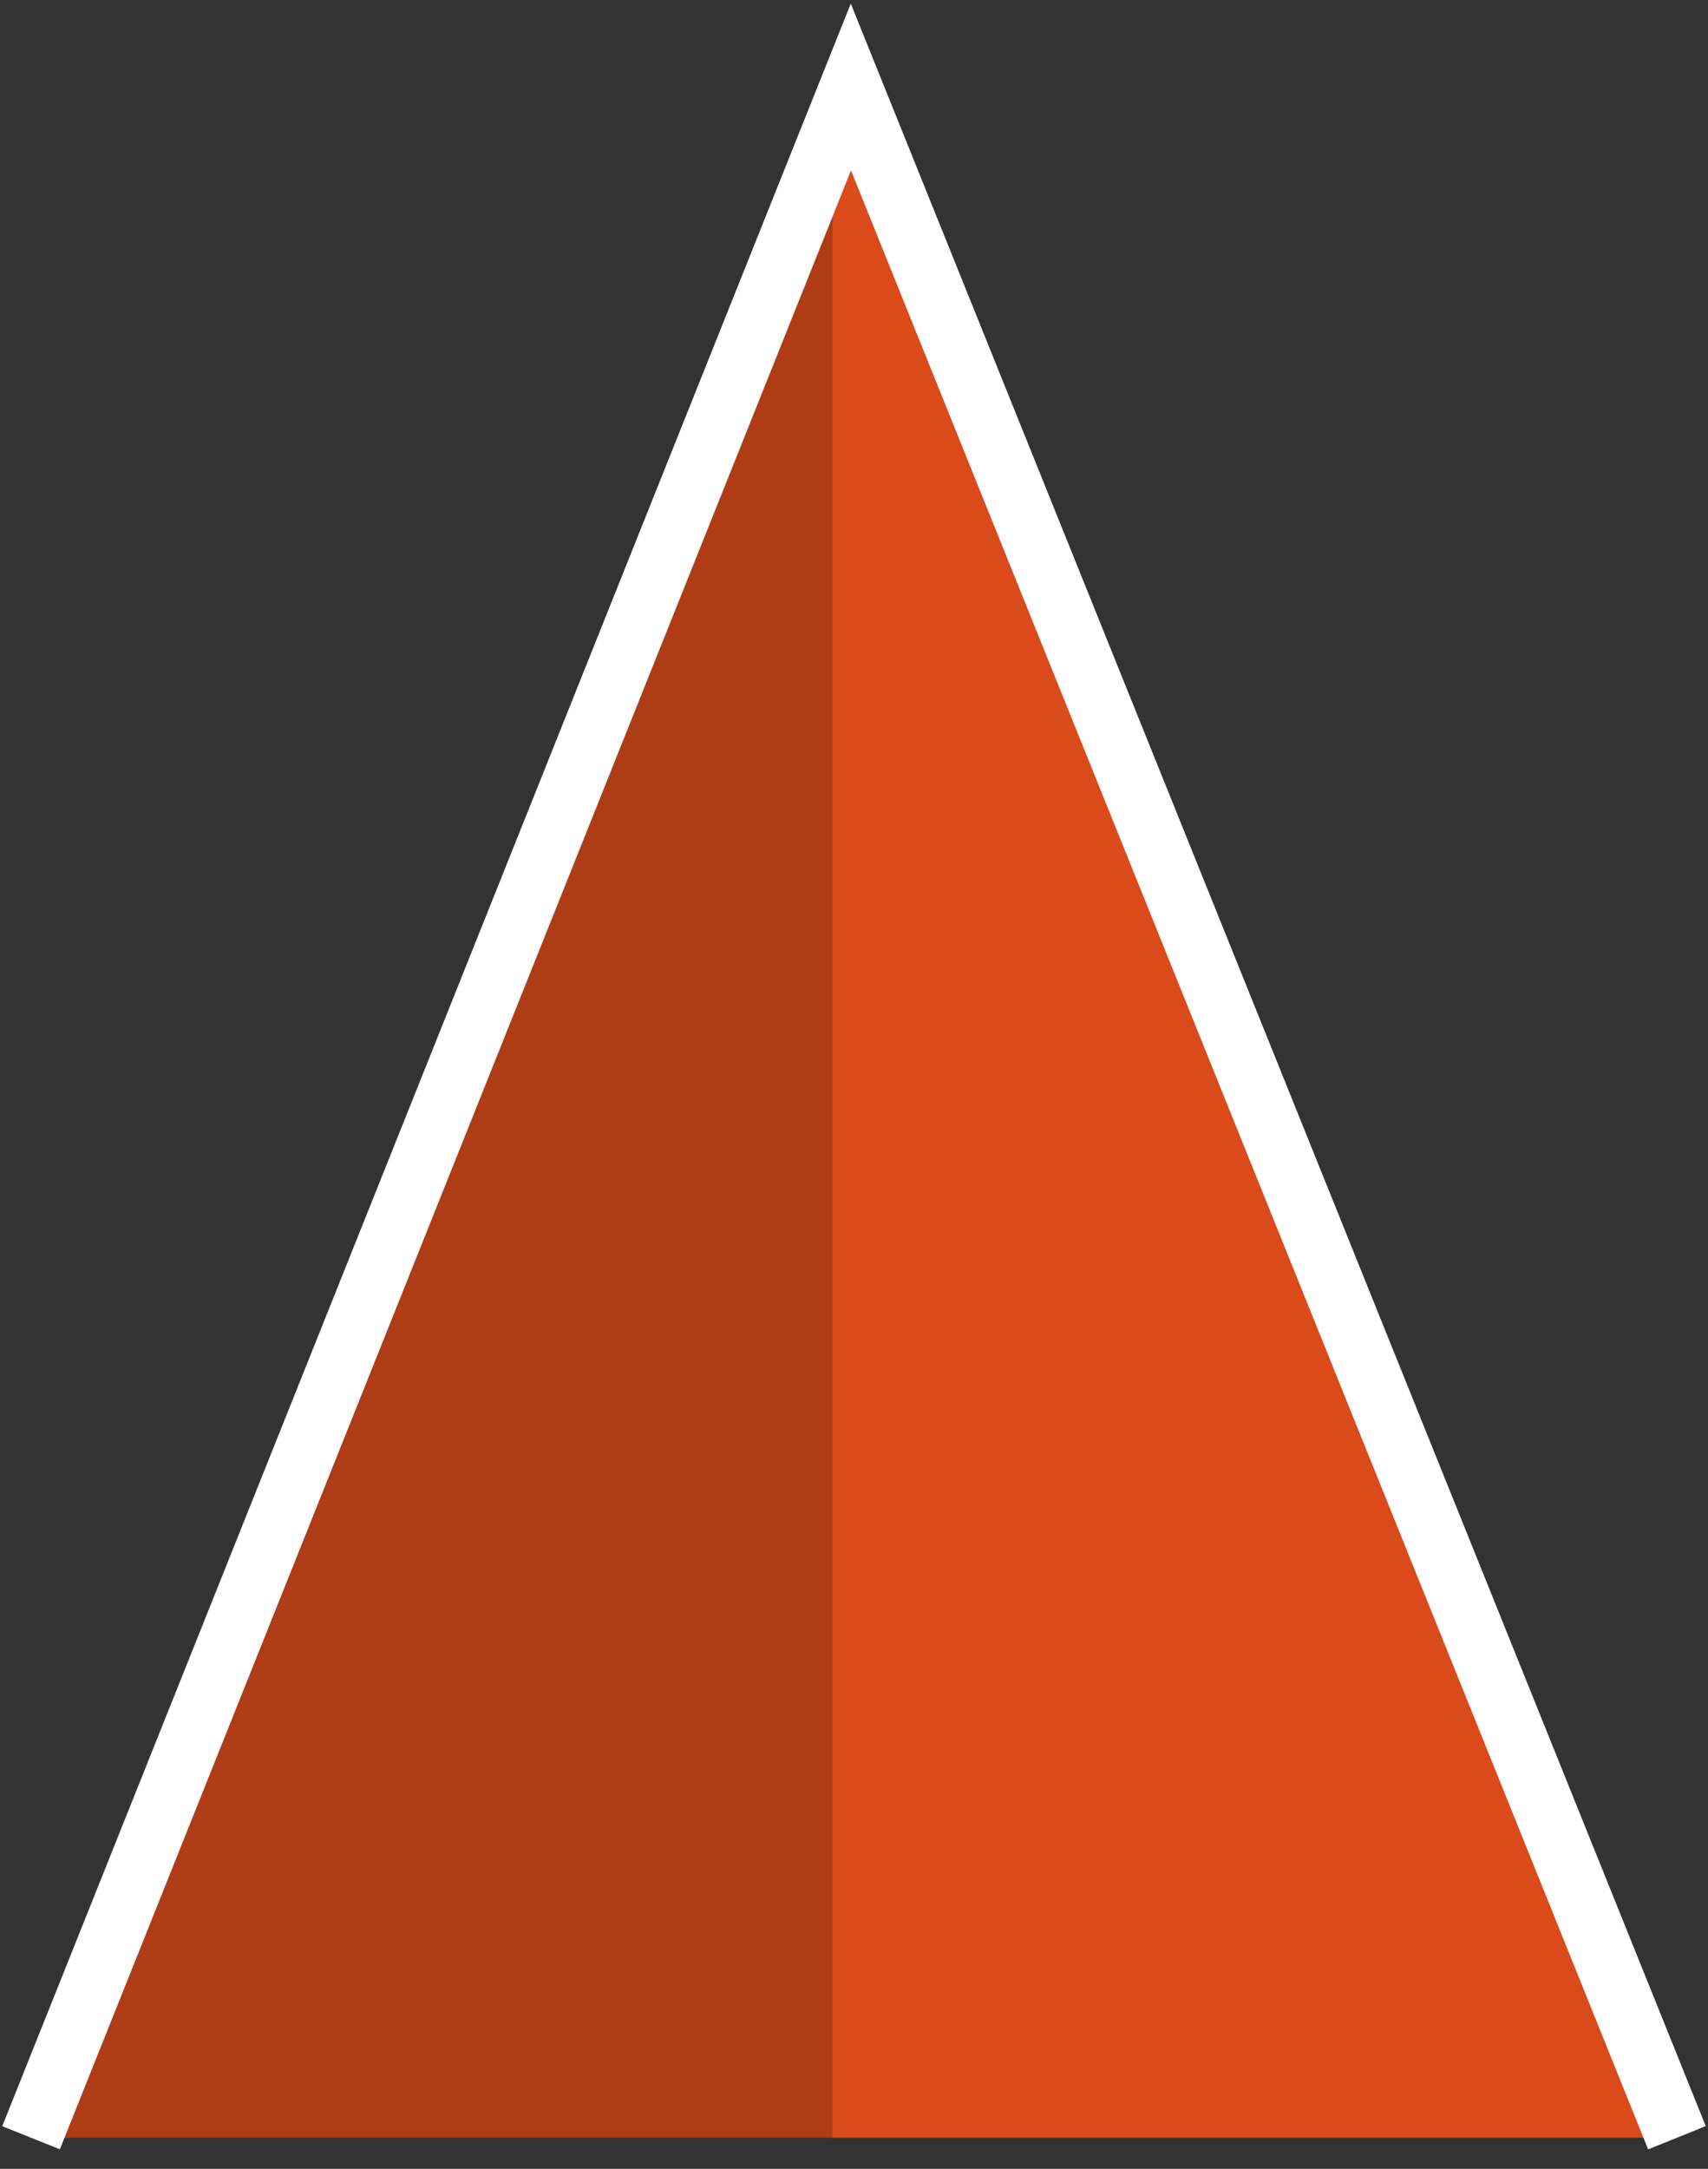 <?xml version="1.0" encoding="UTF-8" standalone="no"?>
<svg xmlns:xlink="http://www.w3.org/1999/xlink" height="34.9px" width="27.5px" xmlns="http://www.w3.org/2000/svg">
  <rect width="100%" height="100%" fill="#333333" stroke="none"/>
  <g transform="matrix(1.0, 0.0, 0.0, 1.0, 13.75, 34.4)">
    <path d="M-0.35 -32.25 L-0.05 -33.0 13.25 0.0 -0.35 0.0 -0.35 -32.25" fill="#db4a1a" fill-rule="evenodd" stroke="none"/>
    <path d="M-0.35 0.0 L-13.25 0.0 -0.35 -32.25 -0.35 0.0" fill="#ae3c15" fill-rule="evenodd" stroke="none"/>
    <path d="M-0.35 -32.25 L-0.05 -33.0 13.25 0.0 M-13.25 0.0 L-0.35 -32.25 Z" fill="none" stroke="#ffffff" stroke-linecap="butt" stroke-linejoin="miter-clip" stroke-miterlimit="4.0" stroke-width="1.0"/>
  </g>
</svg>
